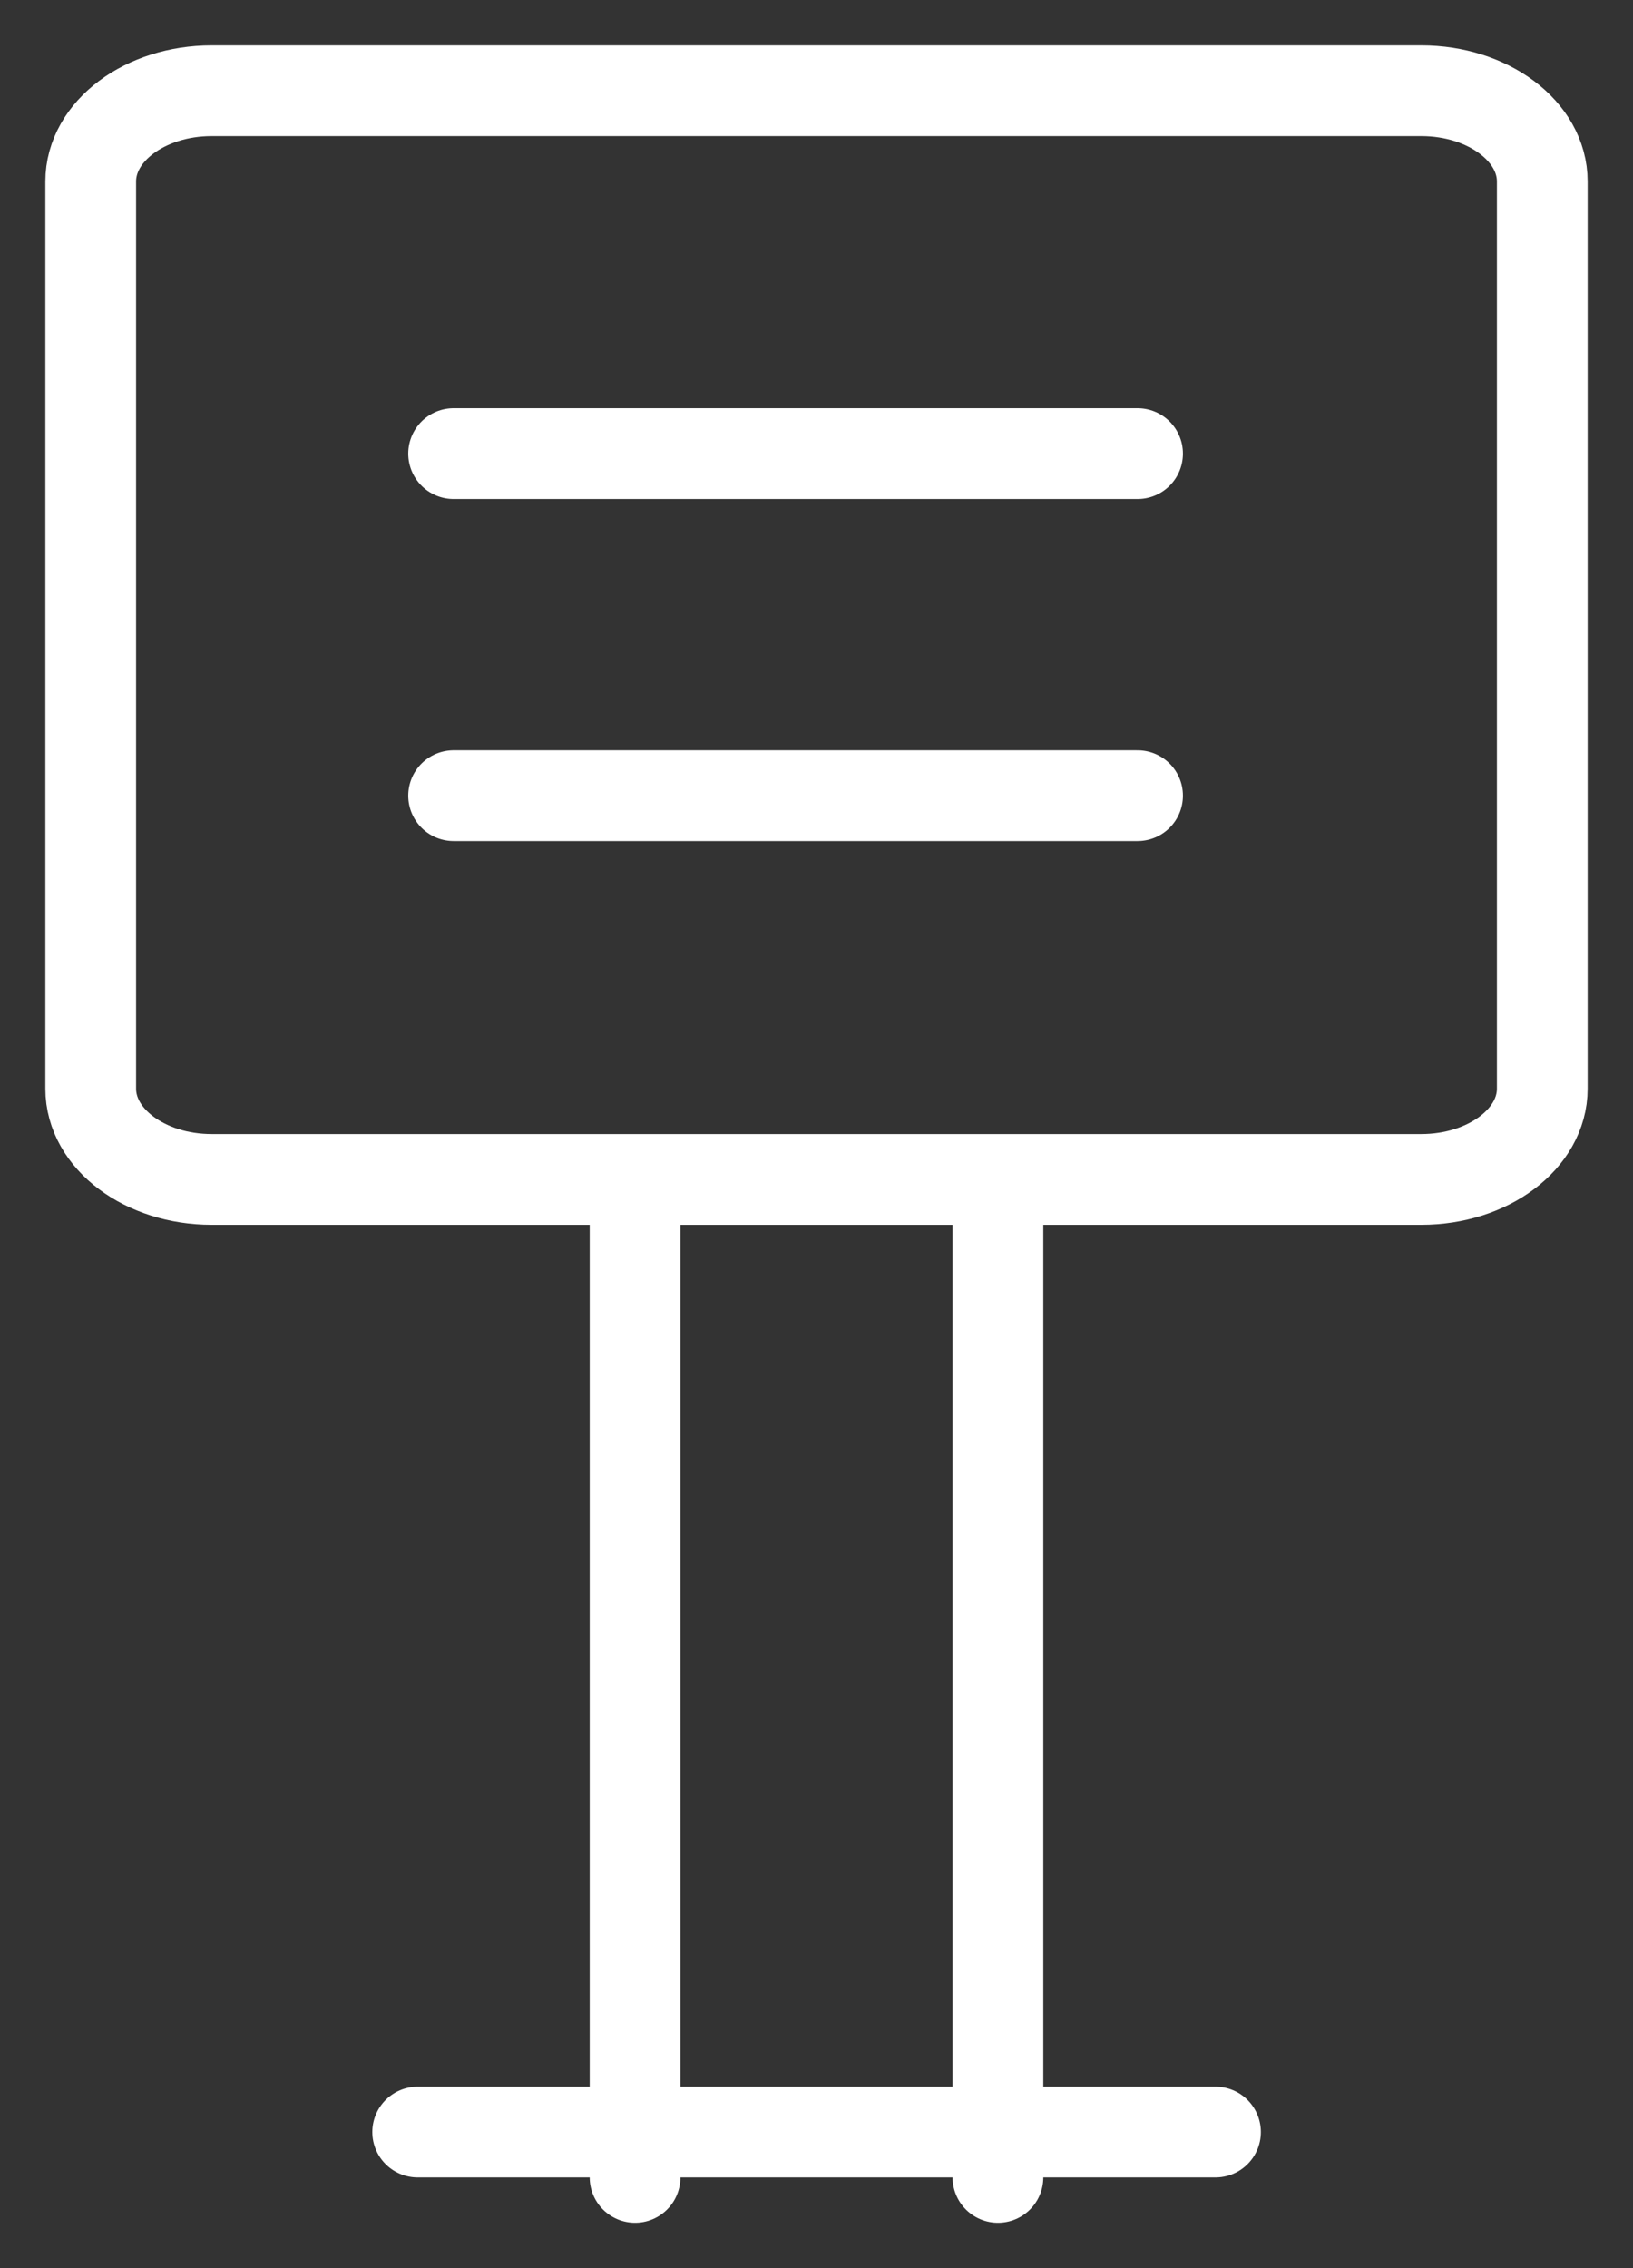 <svg xmlns="http://www.w3.org/2000/svg" width="18" height="25" viewBox="0 0 18 25" fill="none"><rect x="0" y="0" width="18" height="25" fill="#333333" stroke="none"/><path d="M7 13L7 24M11 13L11 24M4.604 23.5H13.398M5 5H12.539M5 8.77H12.539M2.333 1H15.667C16.403 1 17 1.448 17 2V12C17 12.552 16.403 13 15.667 13H2.333C1.597 13 1 12.552 1 12V2C1 1.448 1.597 1 2.333 1Z" stroke="white" stroke-linecap="round" stroke-linejoin="round"></path></svg>